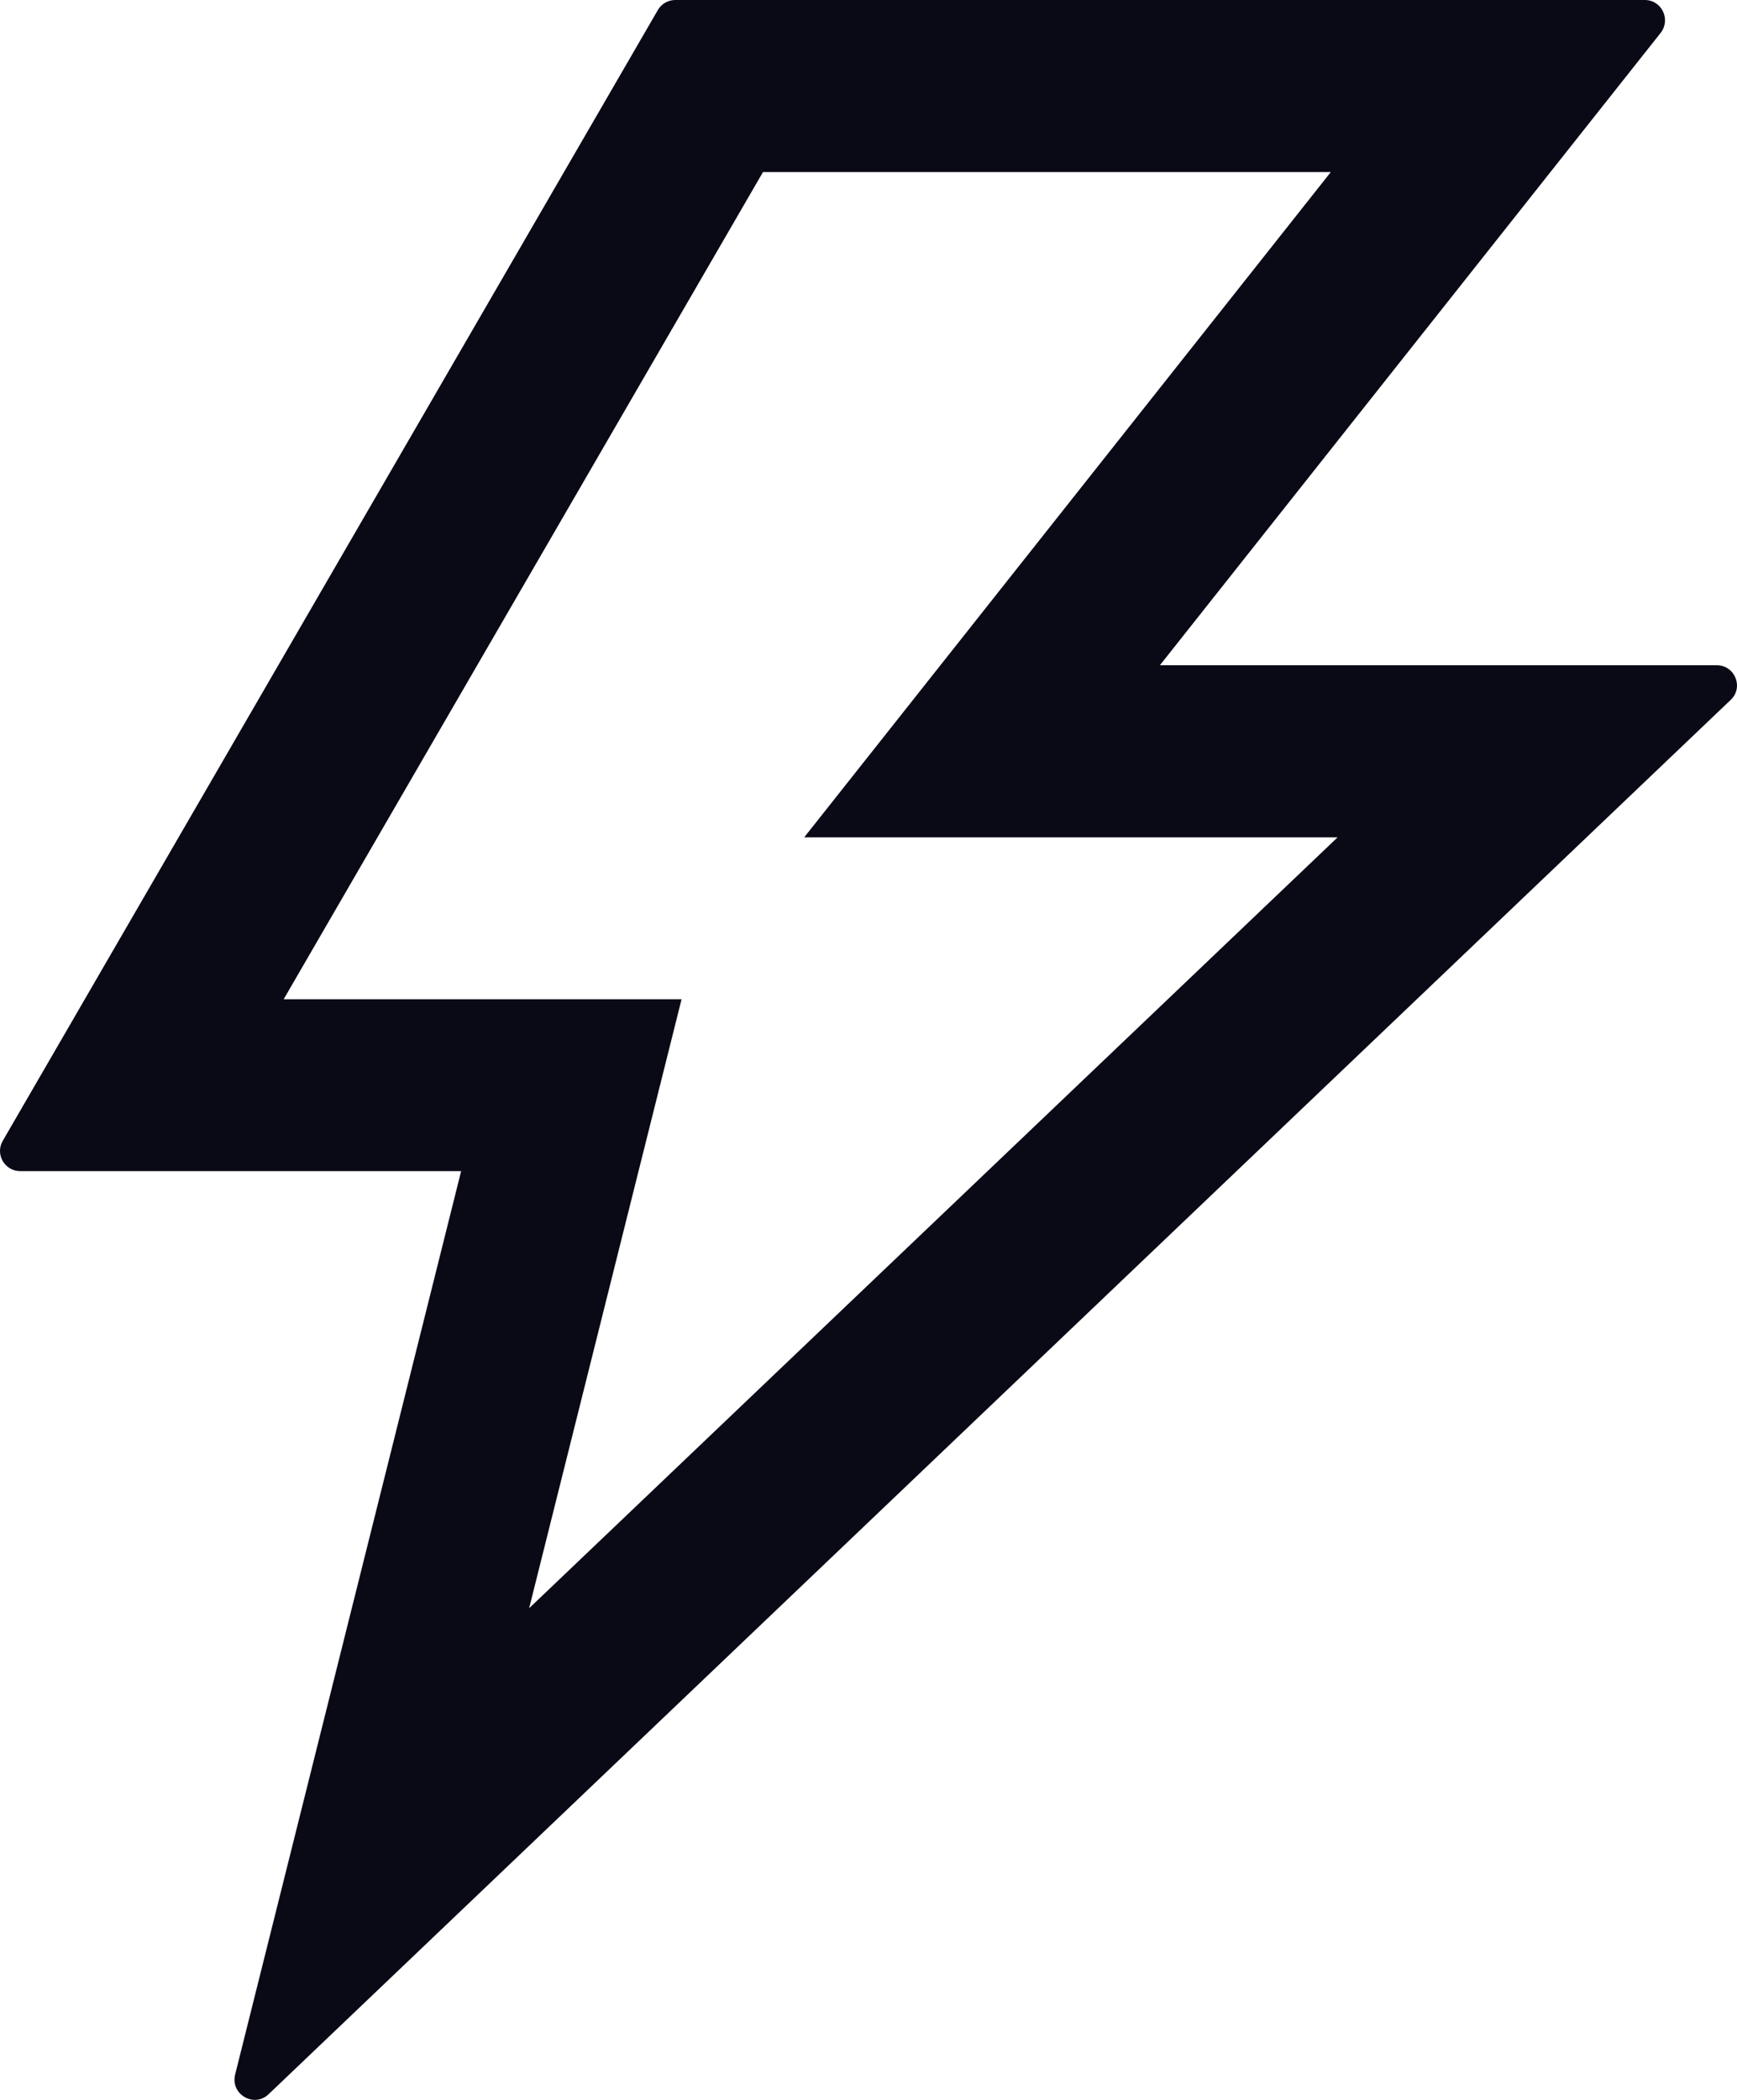 <svg width="48" height="58" viewBox="0 0 48 58" fill="none" xmlns="http://www.w3.org/2000/svg">
    <path d="M47.442 18.375H32.052L45.891 0.907C46.178 0.537 45.919 0 45.451 0H18.66C18.464 0 18.276 0.105 18.178 0.279L0.077 31.509C-0.14 31.879 0.126 32.347 0.559 32.347H12.743L6.497 57.303C6.364 57.847 7.021 58.231 7.426 57.84L47.826 19.331C48.19 18.989 47.945 18.375 47.442 18.375ZM14.622 44.42L18.834 27.601H7.838L21.084 4.753H36.775L22.223 23.128H36.963L14.622 44.42Z" fill="#0A0916"/>
</svg>
